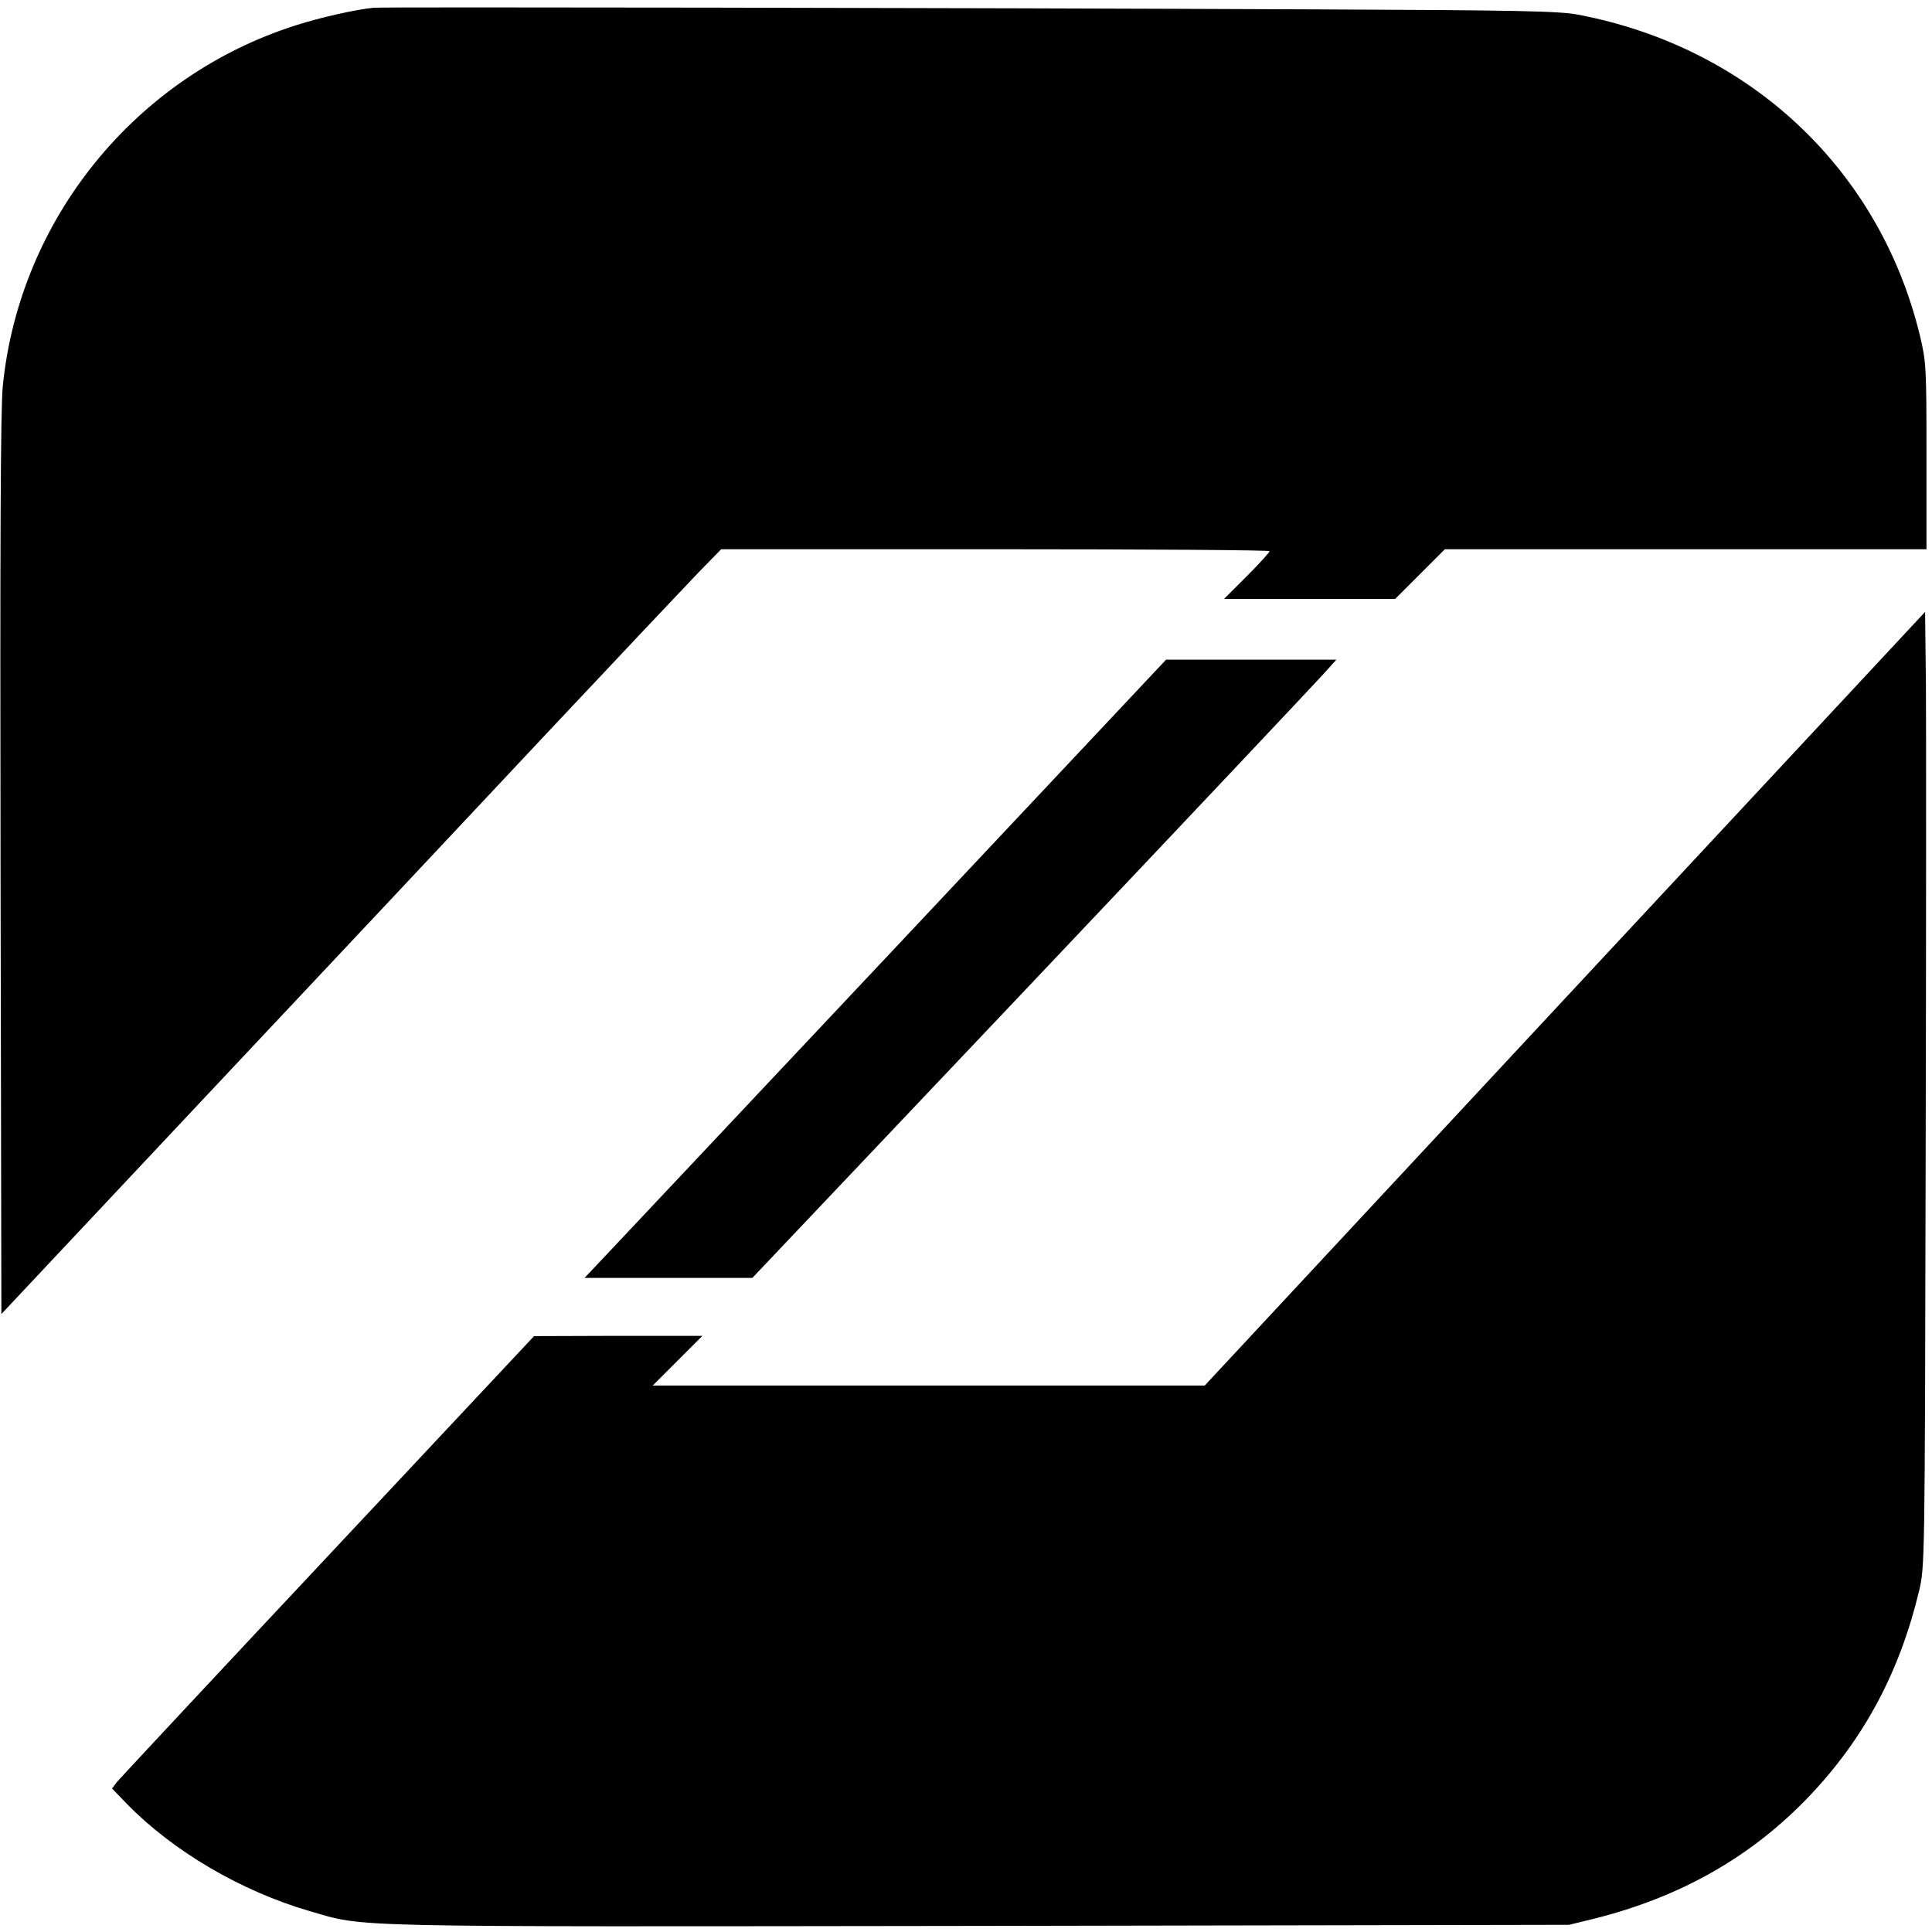 <?xml version="1.0" standalone="no"?>
<!DOCTYPE svg PUBLIC "-//W3C//DTD SVG 20010904//EN"
 "http://www.w3.org/TR/2001/REC-SVG-20010904/DTD/svg10.dtd">
<svg version="1.0" xmlns="http://www.w3.org/2000/svg"
 width="700pt" height="700pt" viewBox="0 0 700 700"
 preserveAspectRatio="xMidYMid meet">
<g transform="translate(0,700) scale(0.1,-0.1)"
fill="#000000" stroke="none">
<path d="M1355 6972 c-64 -6 -194 -35 -284 -64 -581 -185 -1001 -703 -1061
-1308 -8 -82 -10 -577 -8 -1738 l3 -1623 740 788 c407 433 956 1017 1219 1298
263 280 517 549 564 598 l85 87 993 0 c547 0 994 -3 994 -7 0 -4 -37 -45 -82
-90 l-83 -83 310 0 310 0 90 90 90 90 872 0 873 0 0 338 c0 323 -1 341 -24
437 -146 602 -617 1044 -1239 1162 -69 13 -217 16 -947 19 -1342 6 -3382 9
-3415 6z"/>
<path d="M5670 3382 l-1305 -1402 -1000 0 -1000 0 90 90 90 90 -305 0 -305 -1
-745 -795 c-410 -437 -754 -806 -765 -819 l-19 -25 54 -56 c168 -172 414 -316
661 -388 209 -60 80 -57 2424 -54 l2140 4 86 21 c319 79 578 227 788 449 196
207 324 447 394 739 21 90 21 93 24 1555 2 806 2 1584 1 1729 l-3 264 -1305
-1401z"/>
<path d="M3255 3578 c-533 -567 -1008 -1071 -1053 -1119 l-84 -89 304 0 304 0
1015 1071 c558 589 1033 1093 1057 1120 l44 49 -309 0 -308 0 -970 -1032z"/>
</g>
</svg>
